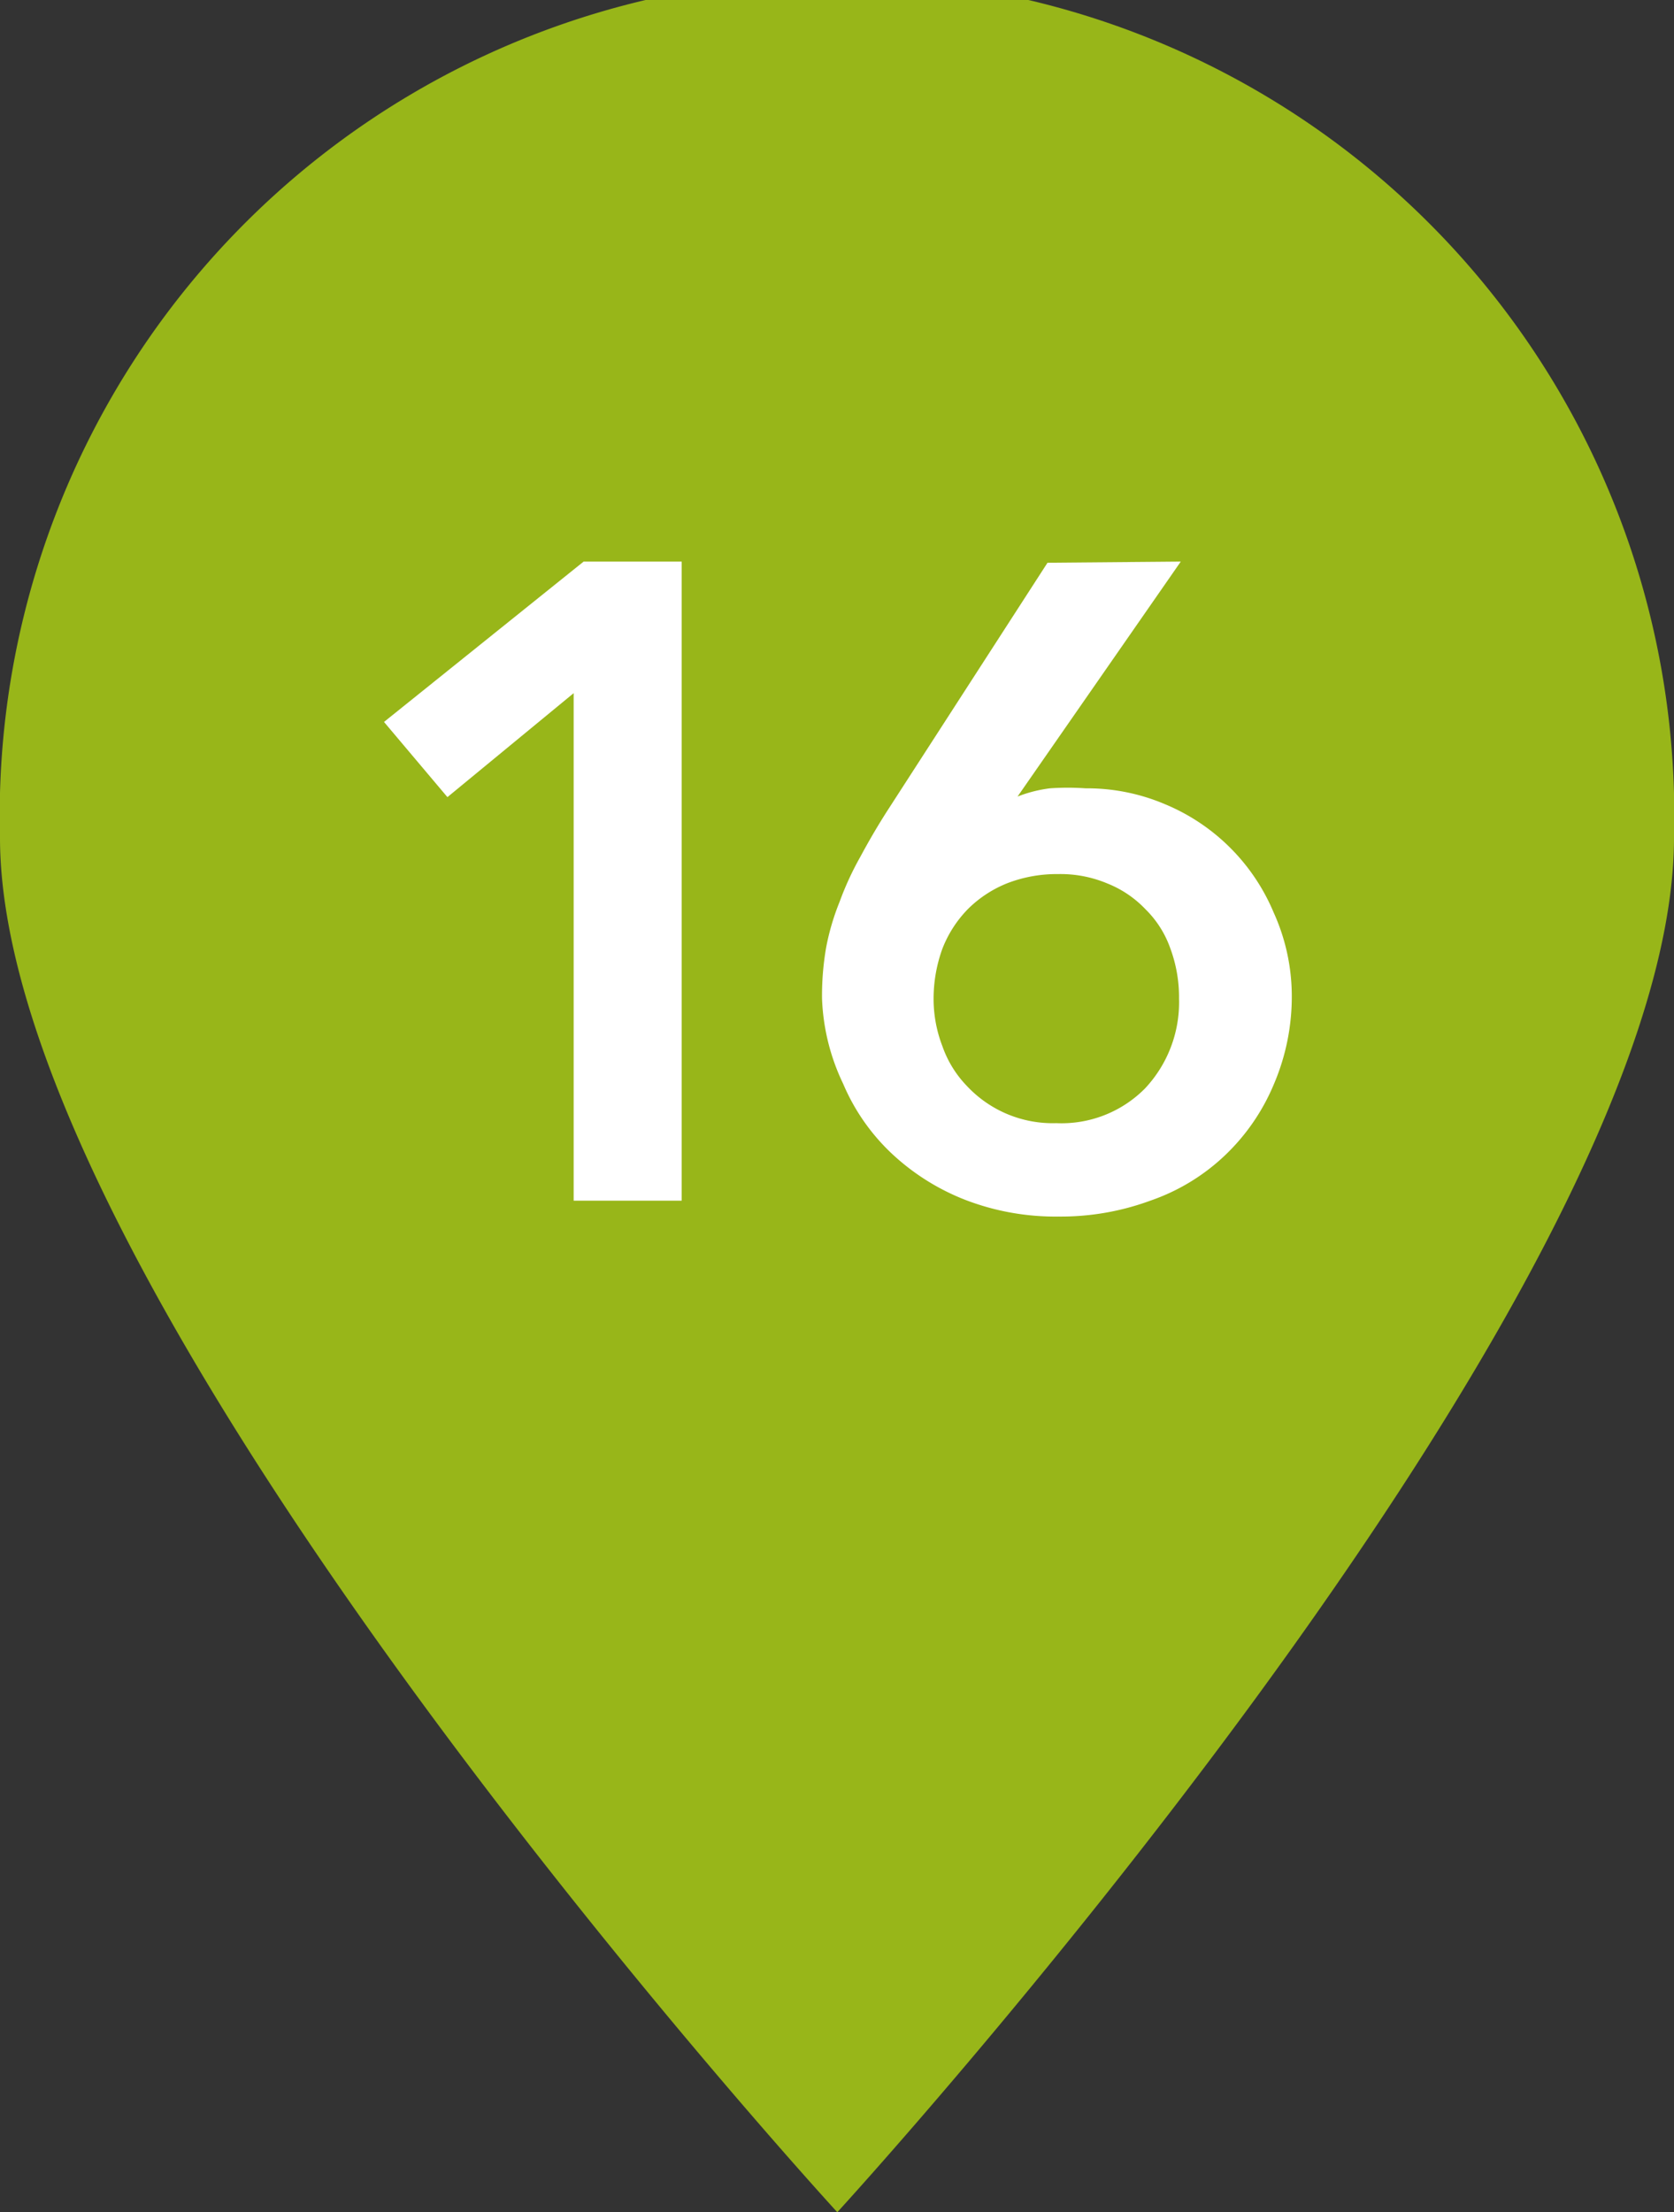 <svg xmlns="http://www.w3.org/2000/svg" viewBox="0 0 28.51 37.66"><rect x="0" y="0" width="28.51" height="37.66" fill="#333333" stroke="none"/><defs><style>.cls-1{fill:none;}.cls-2{fill:#98b619;}.cls-3{fill:#fff;}</style></defs><g id="レイヤー_2" data-name="レイヤー 2"><g id="text"><path class="cls-1" d="M28.51,14.26c0,7.87-14.25,23.4-14.25,23.4S0,22.13,0,14.26a14.26,14.26,0,1,1,28.51,0Z"/><path class="cls-2" d="M28.51,14.26c0,7.87-14.25,23.4-14.25,23.4S0,22.13,0,14.26a14.26,14.26,0,1,1,28.51,0"/><path class="cls-3" d="M9.77,11.8,7.62,13.57,6.54,12.29l3.4-2.73h1.67V20.44H9.77Z"/><path class="cls-3" d="M20.11,9.56l-2.78,4v0a2.31,2.31,0,0,1,.55-.14,4.45,4.45,0,0,1,.61,0,3.39,3.39,0,0,1,1.35.27,3.43,3.43,0,0,1,1.85,1.84A3.45,3.45,0,0,1,22,16.9a3.79,3.79,0,0,1-.31,1.57,3.56,3.56,0,0,1-.84,1.21,3.49,3.49,0,0,1-1.26.76,4.41,4.41,0,0,1-1.56.27,4.27,4.27,0,0,1-1.58-.28,3.9,3.9,0,0,1-1.26-.79,3.51,3.51,0,0,1-.83-1.19A3.65,3.65,0,0,1,14,17a4.79,4.79,0,0,1,.07-.87,4.12,4.12,0,0,1,.23-.78,5.15,5.15,0,0,1,.35-.76c.14-.26.29-.52.47-.8l2.72-4.21ZM15.9,17a2.24,2.24,0,0,0,.15.81,1.85,1.85,0,0,0,.42.68,2,2,0,0,0,1.52.63,2,2,0,0,0,1.51-.59A2.14,2.14,0,0,0,20.08,17a2.39,2.39,0,0,0-.15-.86,1.74,1.74,0,0,0-.42-.66,1.83,1.83,0,0,0-.65-.44,2.06,2.06,0,0,0-.84-.16,2.34,2.34,0,0,0-.85.15,2,2,0,0,0-.68.44,2,2,0,0,0-.44.68A2.5,2.5,0,0,0,15.9,17Z"/></g></g></svg>
